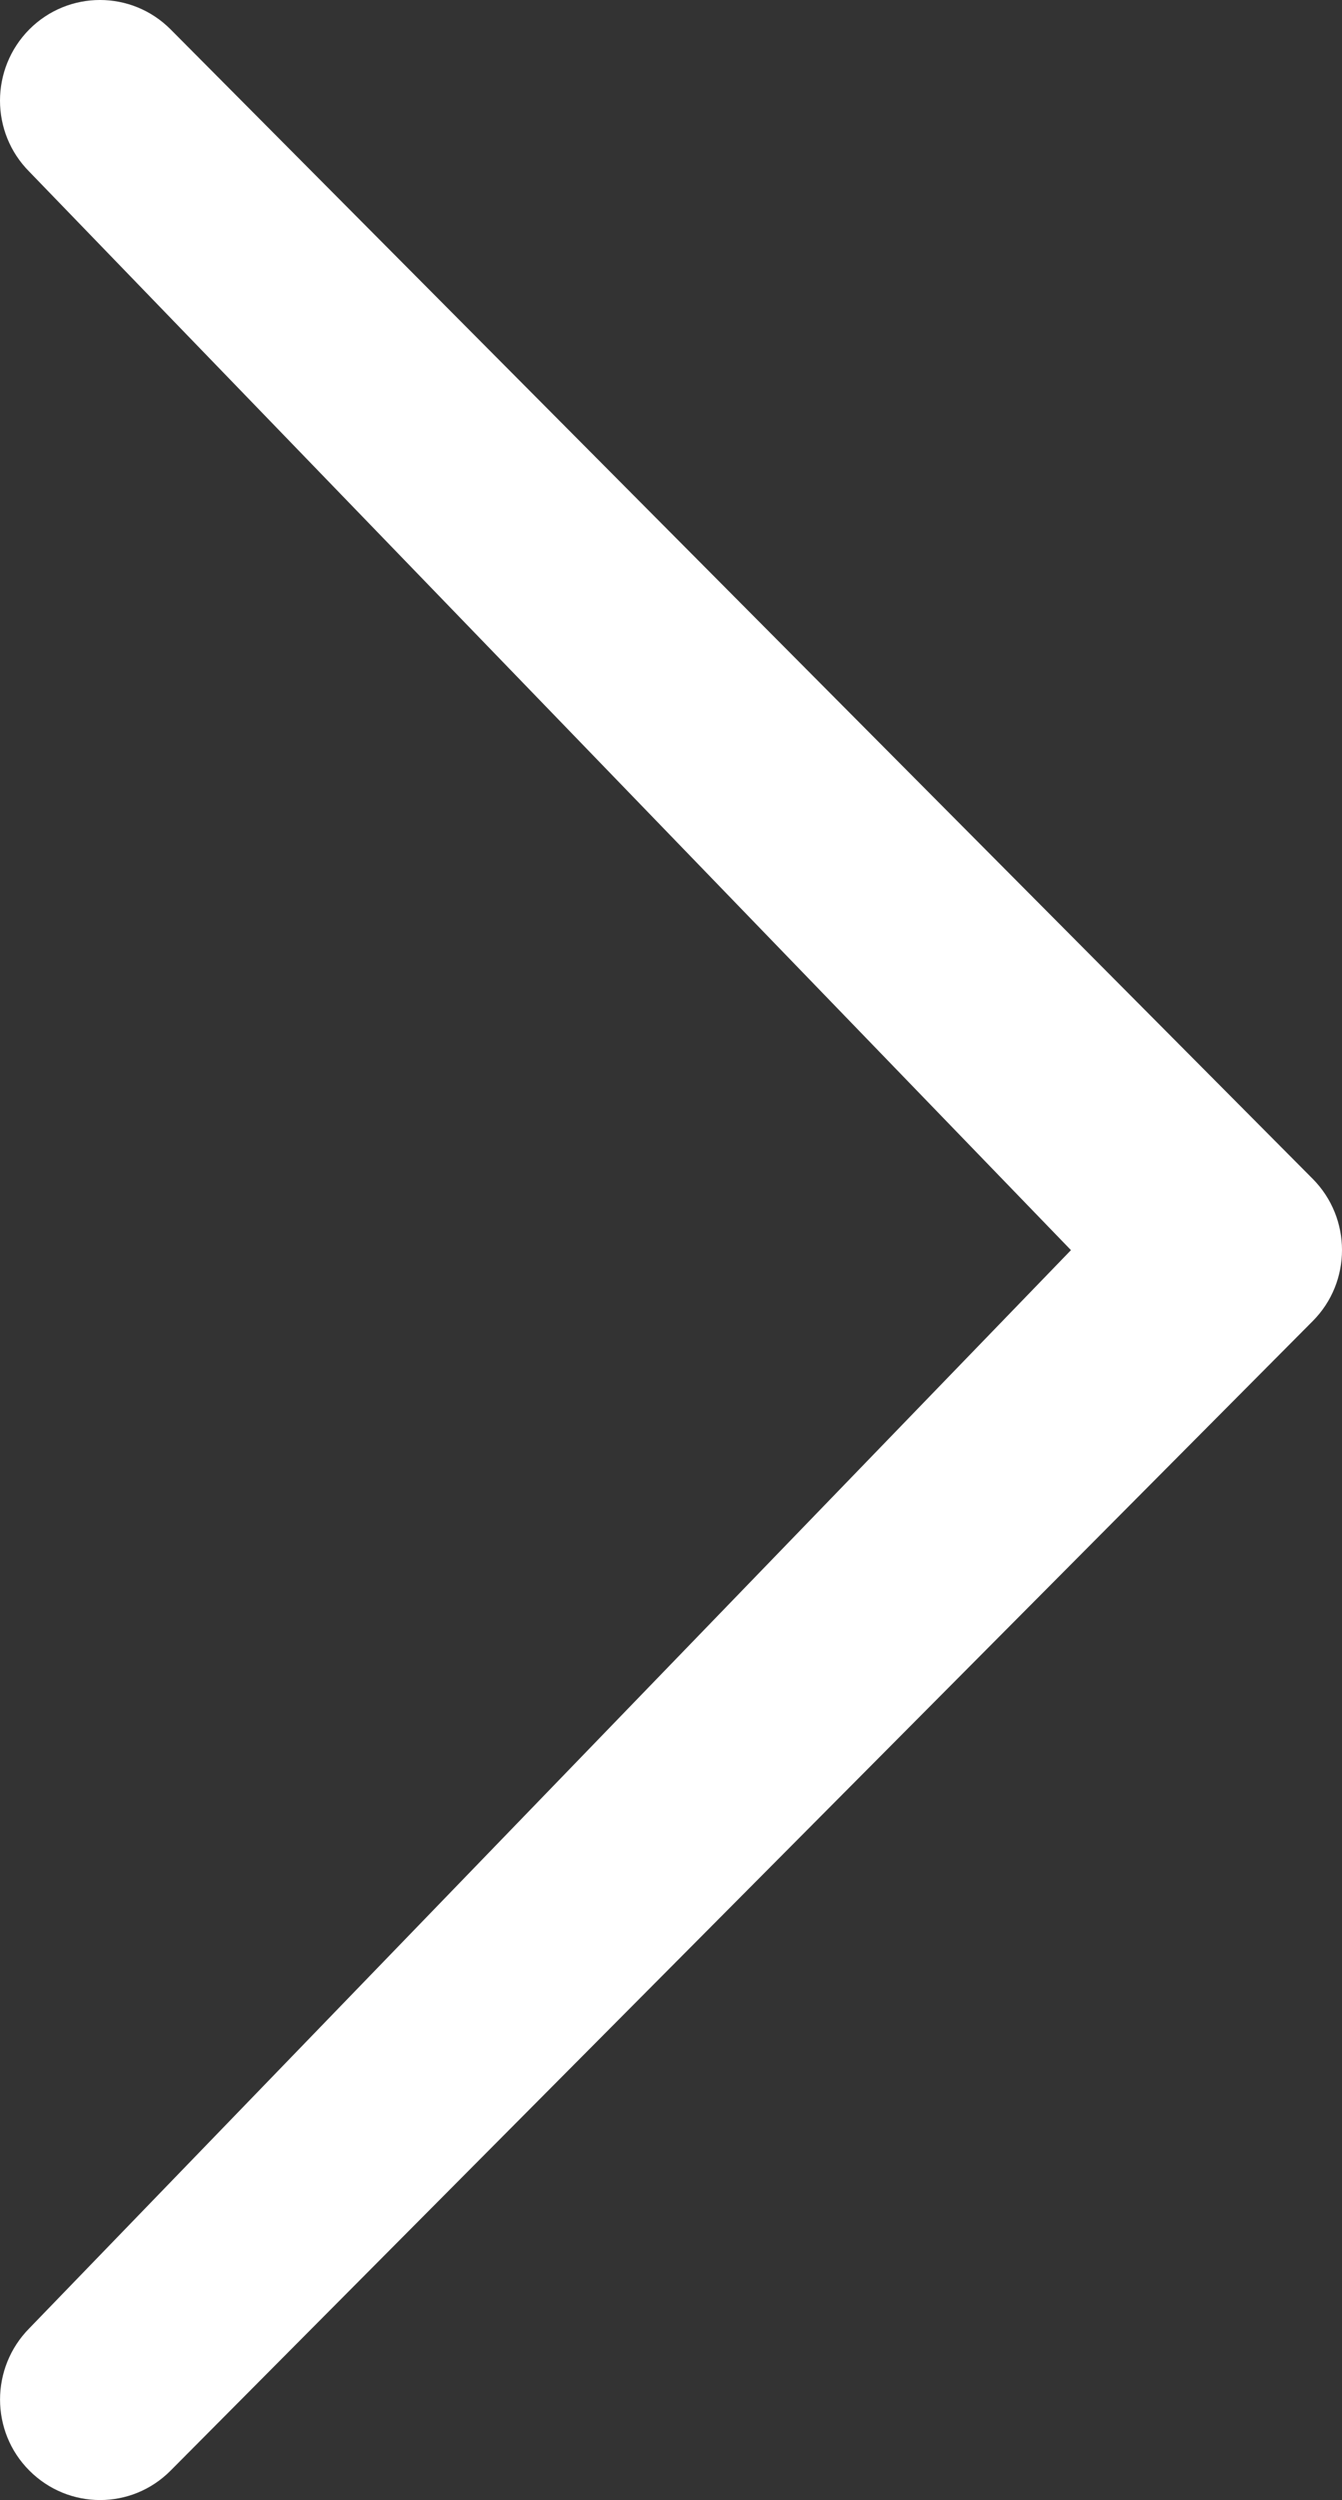 <?xml version="1.0" encoding="utf-8"?>
<!DOCTYPE svg PUBLIC "-//W3C//DTD SVG 1.1//EN" "http://www.w3.org/Graphics/SVG/1.1/DTD/svg11.dtd">
<svg version="1.1" id="arrow_r" xmlns="http://www.w3.org/2000/svg" xmlns:xlink="http://www.w3.org/1999/xlink" x="0px" y="0px"
	 width="29px" height="54px" viewBox="0 0 29 54" enable-background="new 0 0 29 54" xml:space="preserve">
<rect x="0" y="0" width="29" height="54" fill="#333333" stroke="none"/>
<path id="path" fill="#FFFFFF" d="M23.143,27.002L0.633,3.708c-0.844-0.847-0.844-2.22,0-3.073c0.845-0.847,2.21-0.847,3.054,0l24.68,24.827
	c0.844,0.851,0.844,2.226,0,3.073L3.688,53.362c-0.844,0.851-2.209,0.848-3.054,0c-0.844-0.845-0.844-2.22,0-3.073L23.143,27.002z"
	/>
</svg>
